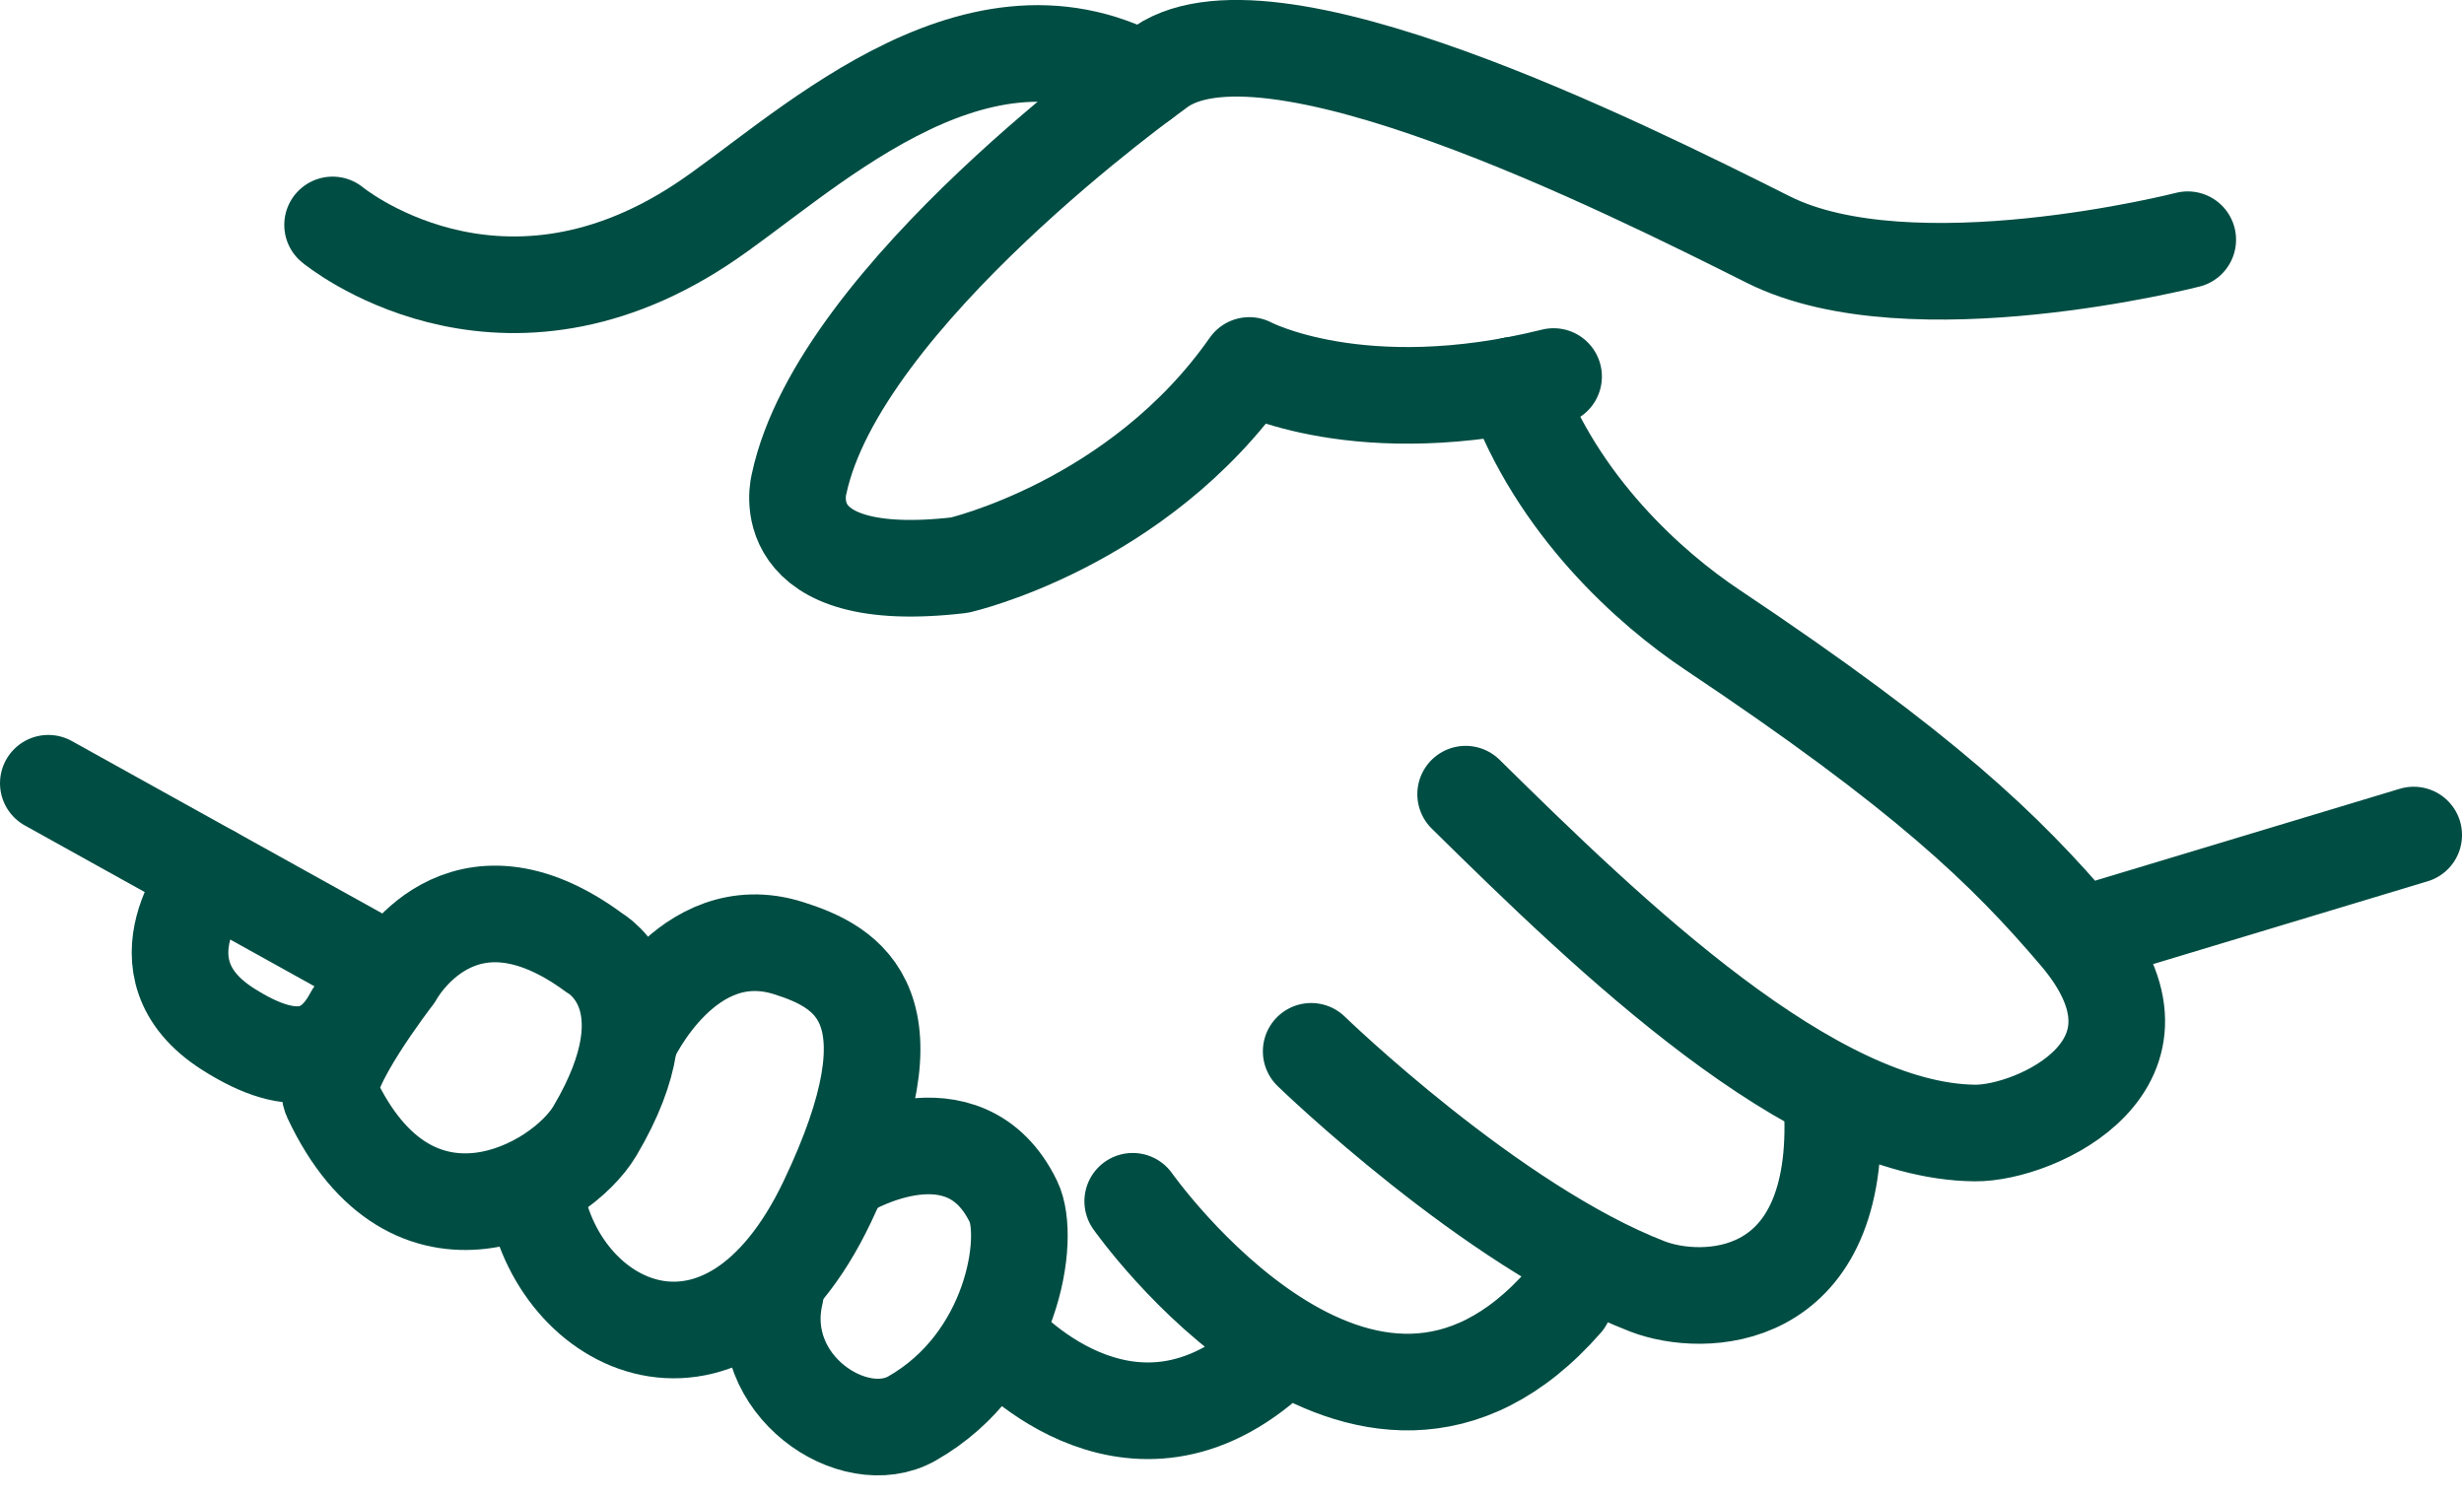 <svg width="51" height="31" viewBox="0 0 51 31" xmlns="http://www.w3.org/2000/svg"><g stroke="#004D43" stroke-width="2" fill="none" fill-rule="evenodd" stroke-linecap="round" stroke-linejoin="round"><path d="M6.884 4.656s3.365 2.787 7.62 0c2.017-1.321 5.573-4.923 9.14-2.992"/><path d="M45.282 4.962s-5.738 1.47-8.676 0c-2.945-1.474-10.485-5.26-12.673-3.51 0 0-6.563 4.658-7.393 8.562 0 0-.603 2.143 3.32 1.684 0 0 3.698-.842 5.998-4.133 0 0 2.3 1.224 6.298.229M1 16.213l7.167 3.98s1.358-2.53 4.148-.461c0 0 1.634.916 0 3.675-.71 1.2-3.787 2.895-5.464-.697-.237-.508 1.316-2.517 1.316-2.517"/><path d="M13.042 21.492s1.166-2.529 3.273-1.868c1.256.395 2.736 1.207.809 5.25-2.086 4.377-5.63 2.656-6.058-.228"/><path d="M17.564 24.189s2.393-1.42 3.413.685c.362.746-.009 3.297-2.101 4.488-1.2.682-3.279-.686-2.828-2.59M27.139 21.762s3.732 3.623 6.964 4.868c1.126.435 3.942.406 3.829-3.526M23.445 24.866s4.79 6.806 8.937 2.062M20.677 27.712s2.611 3.006 5.536.48M43.699 19.173l6.26-1.888M4.377 18.089s-1.667 1.927.335 3.208c1.448.926 2.172.528 2.602-.288M30.336 16.439c3.004 2.96 7.167 6.982 10.542 7.014 1.259.012 4.417-1.426 2.12-4.12-1.492-1.752-3.153-3.354-7.556-6.296-1.274-.85-3.211-2.562-4.112-5.064"/></g></svg>